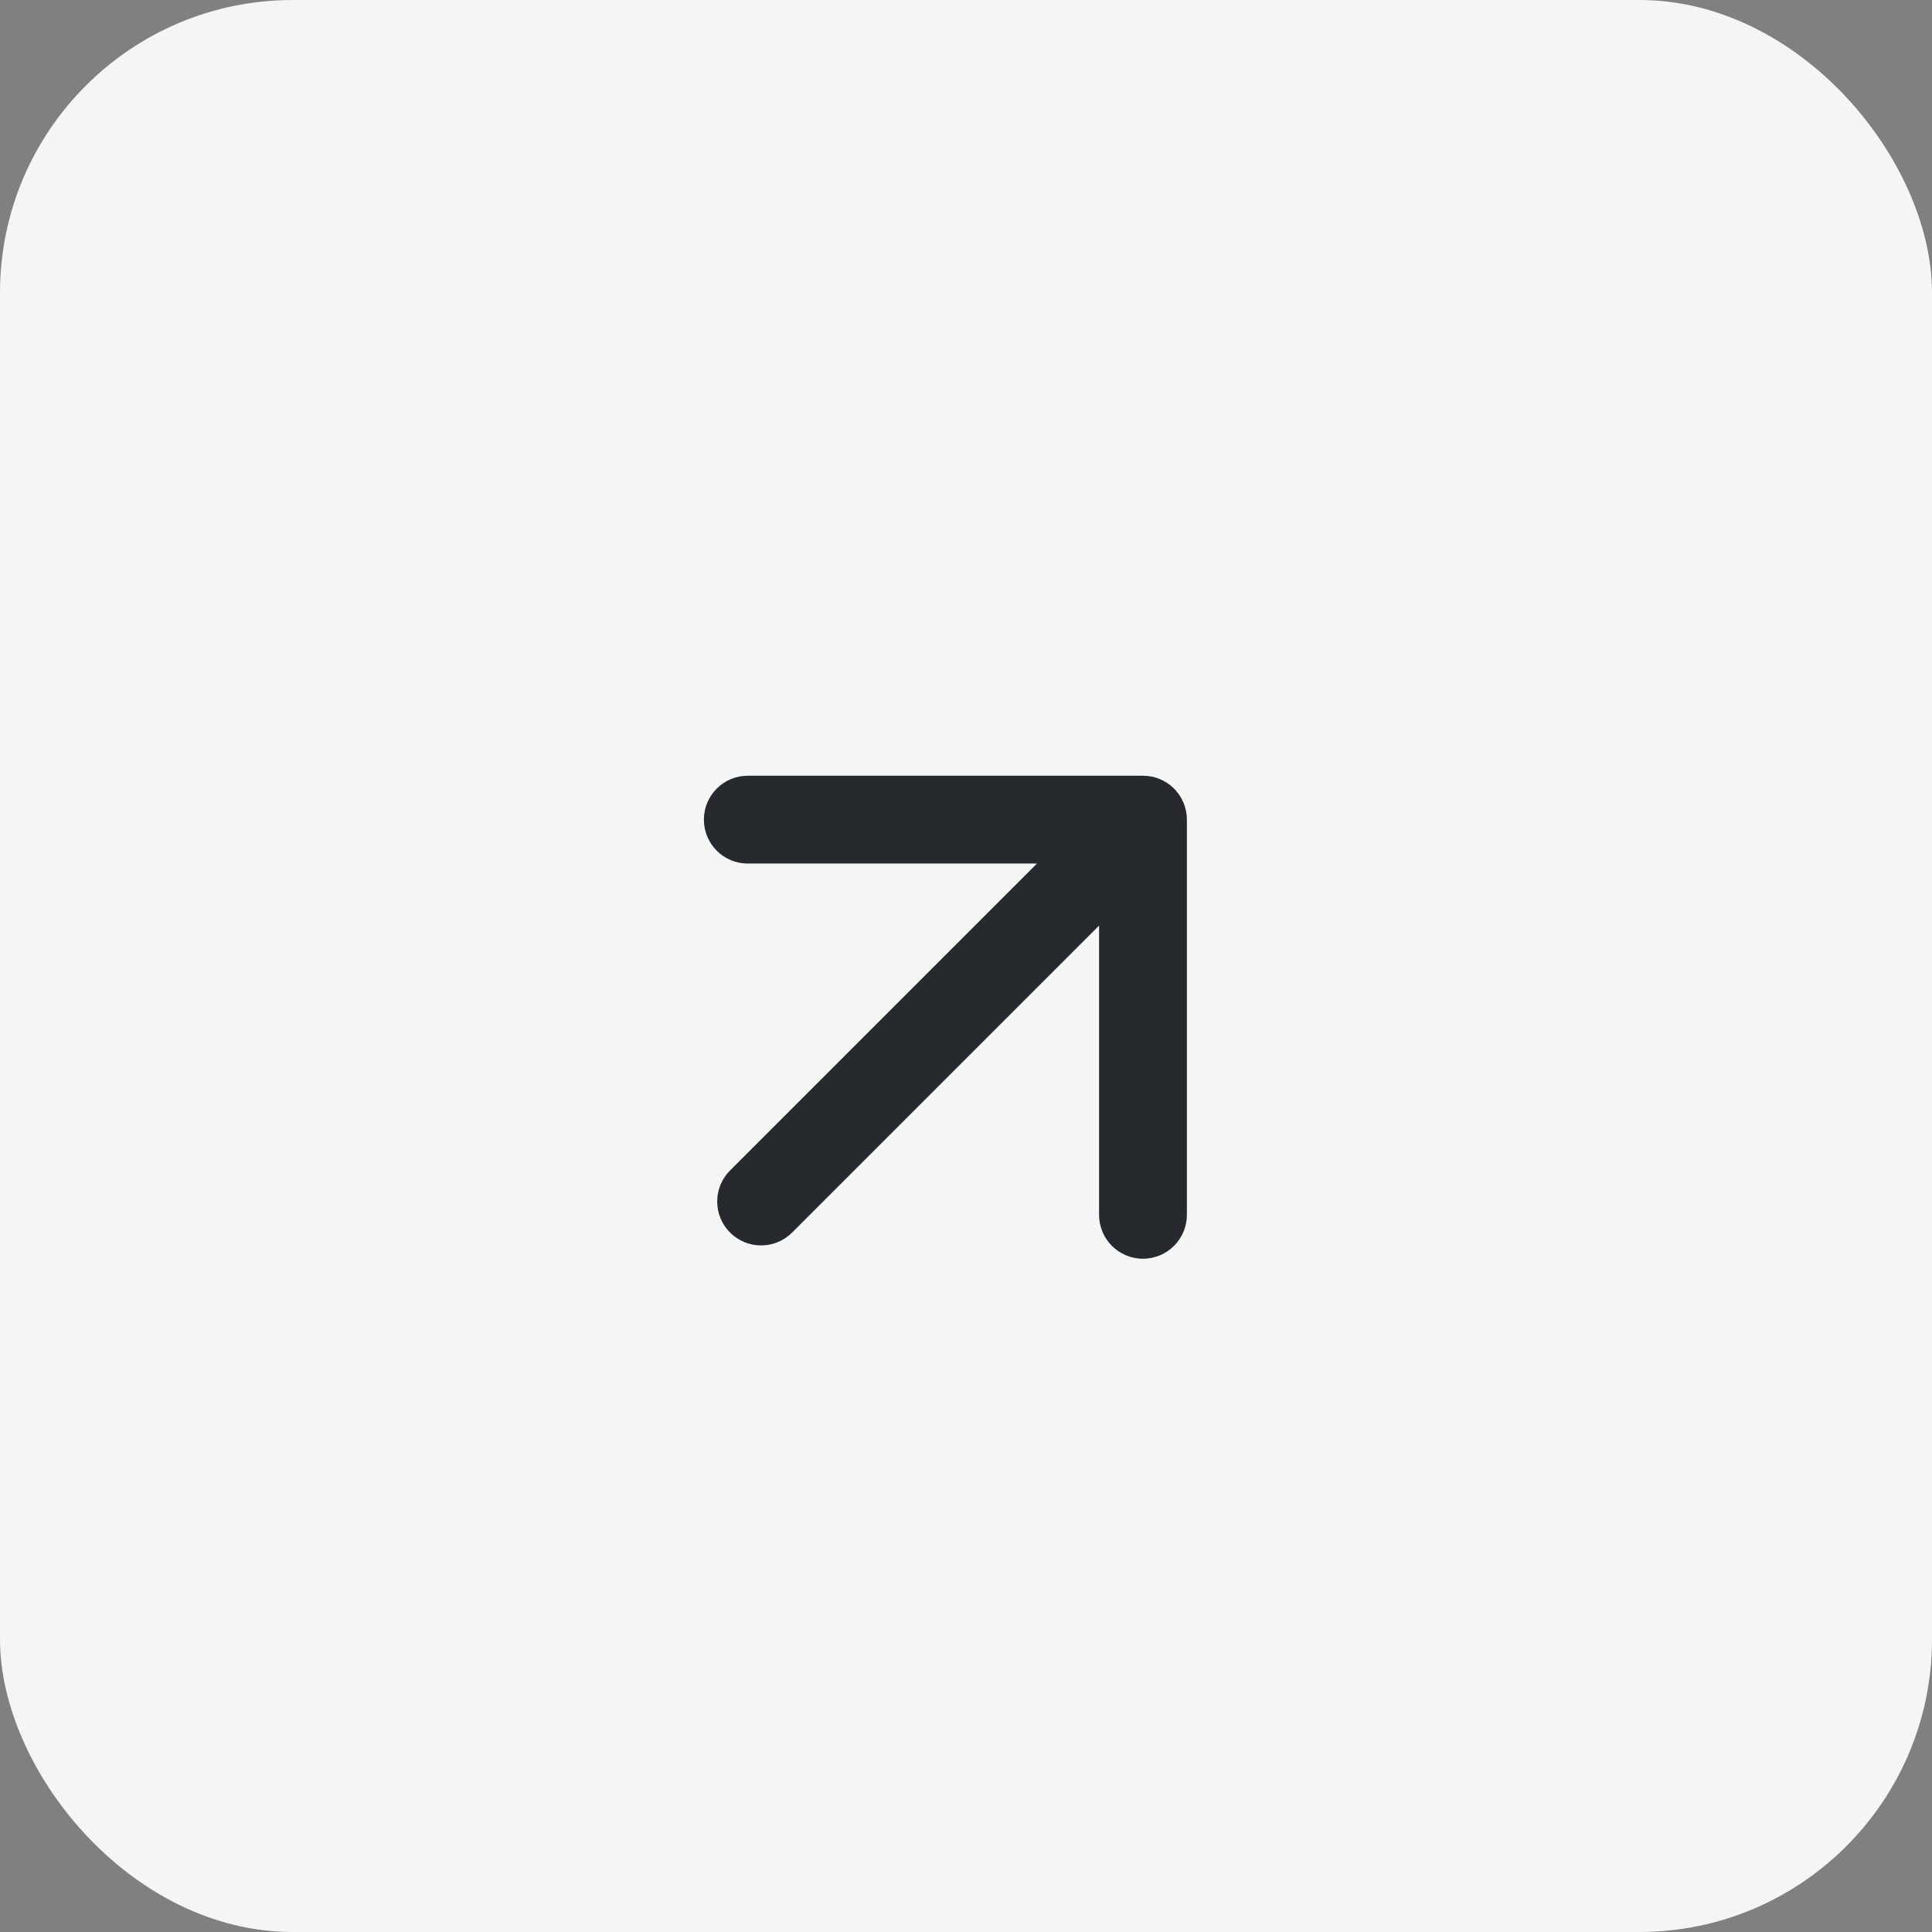 <svg width="33" height="33" viewBox="0 0 33 33" fill="none" xmlns="http://www.w3.org/2000/svg">
<rect x="0" y="0" width="33" height="33" fill="#808080" stroke="none"/>
<rect width="33" height="33" rx="5" fill="#F5F5F5"/>
<path d="M12.47 19.992C12.177 20.285 12.177 20.76 12.47 21.053C12.763 21.346 13.237 21.346 13.53 21.053L12.47 19.992ZM20.273 14C20.273 13.586 19.937 13.25 19.523 13.25L12.773 13.25C12.358 13.25 12.023 13.586 12.023 14C12.023 14.414 12.358 14.75 12.773 14.75H18.773V20.75C18.773 21.164 19.108 21.5 19.523 21.5C19.937 21.5 20.273 21.164 20.273 20.75L20.273 14ZM13.53 21.053L20.053 14.53L18.992 13.47L12.47 19.992L13.53 21.053Z" fill="#262A2E"/>
</svg>
